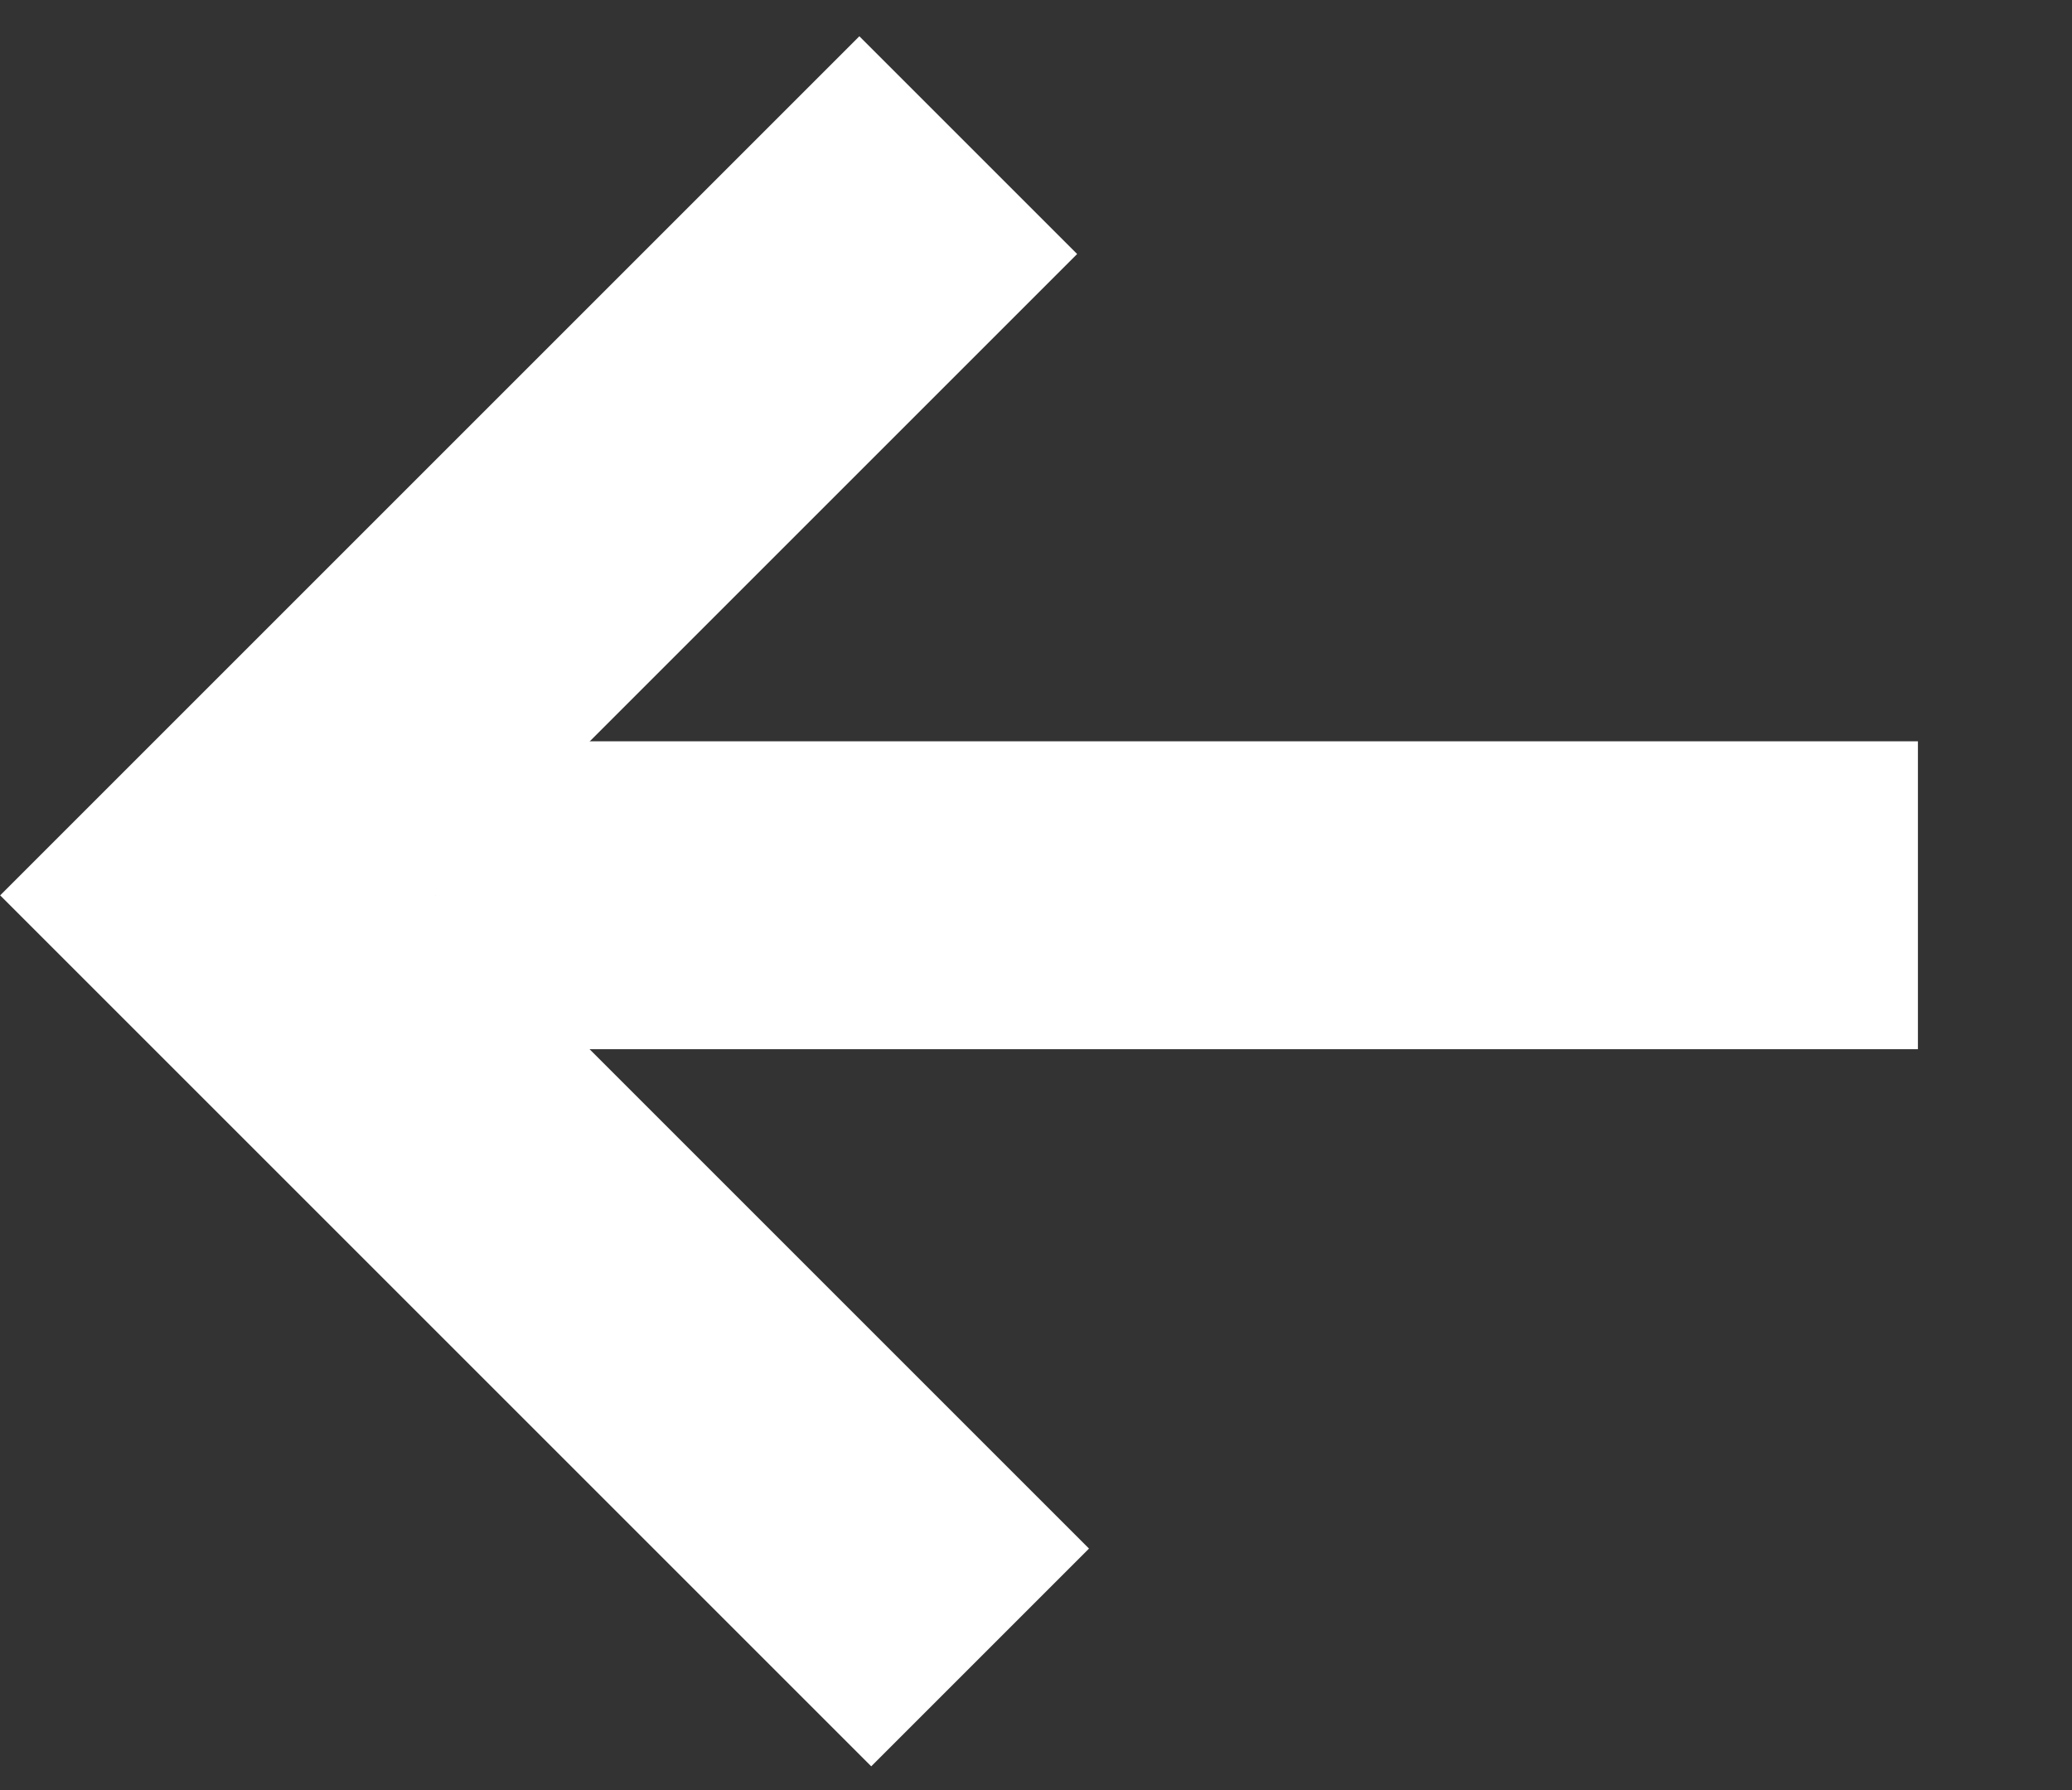 <svg xmlns="http://www.w3.org/2000/svg" width="13.456" height="11.627" viewBox="0 0 13.456 11.627">
  <rect x="0" y="0" width="13.456" height="11.627" fill="#333333" stroke="none"/>
  <g id="External" transform="translate(6.935 11.335) rotate(-135)">
    <path id="Pfad_151" data-name="Pfad 151" d="M1016.566,5508.613l6.808-6.808" transform="translate(-1016.566 -5500.806)" fill="none" stroke="#fff" stroke-width="2"/>
    <path id="Pfad_152" data-name="Pfad 152" d="M1020.2,5501.806h7v6.891" transform="translate(-1019.394 -5501.806)" fill="none" stroke="#fff" stroke-width="2"/>
  </g>
</svg>

